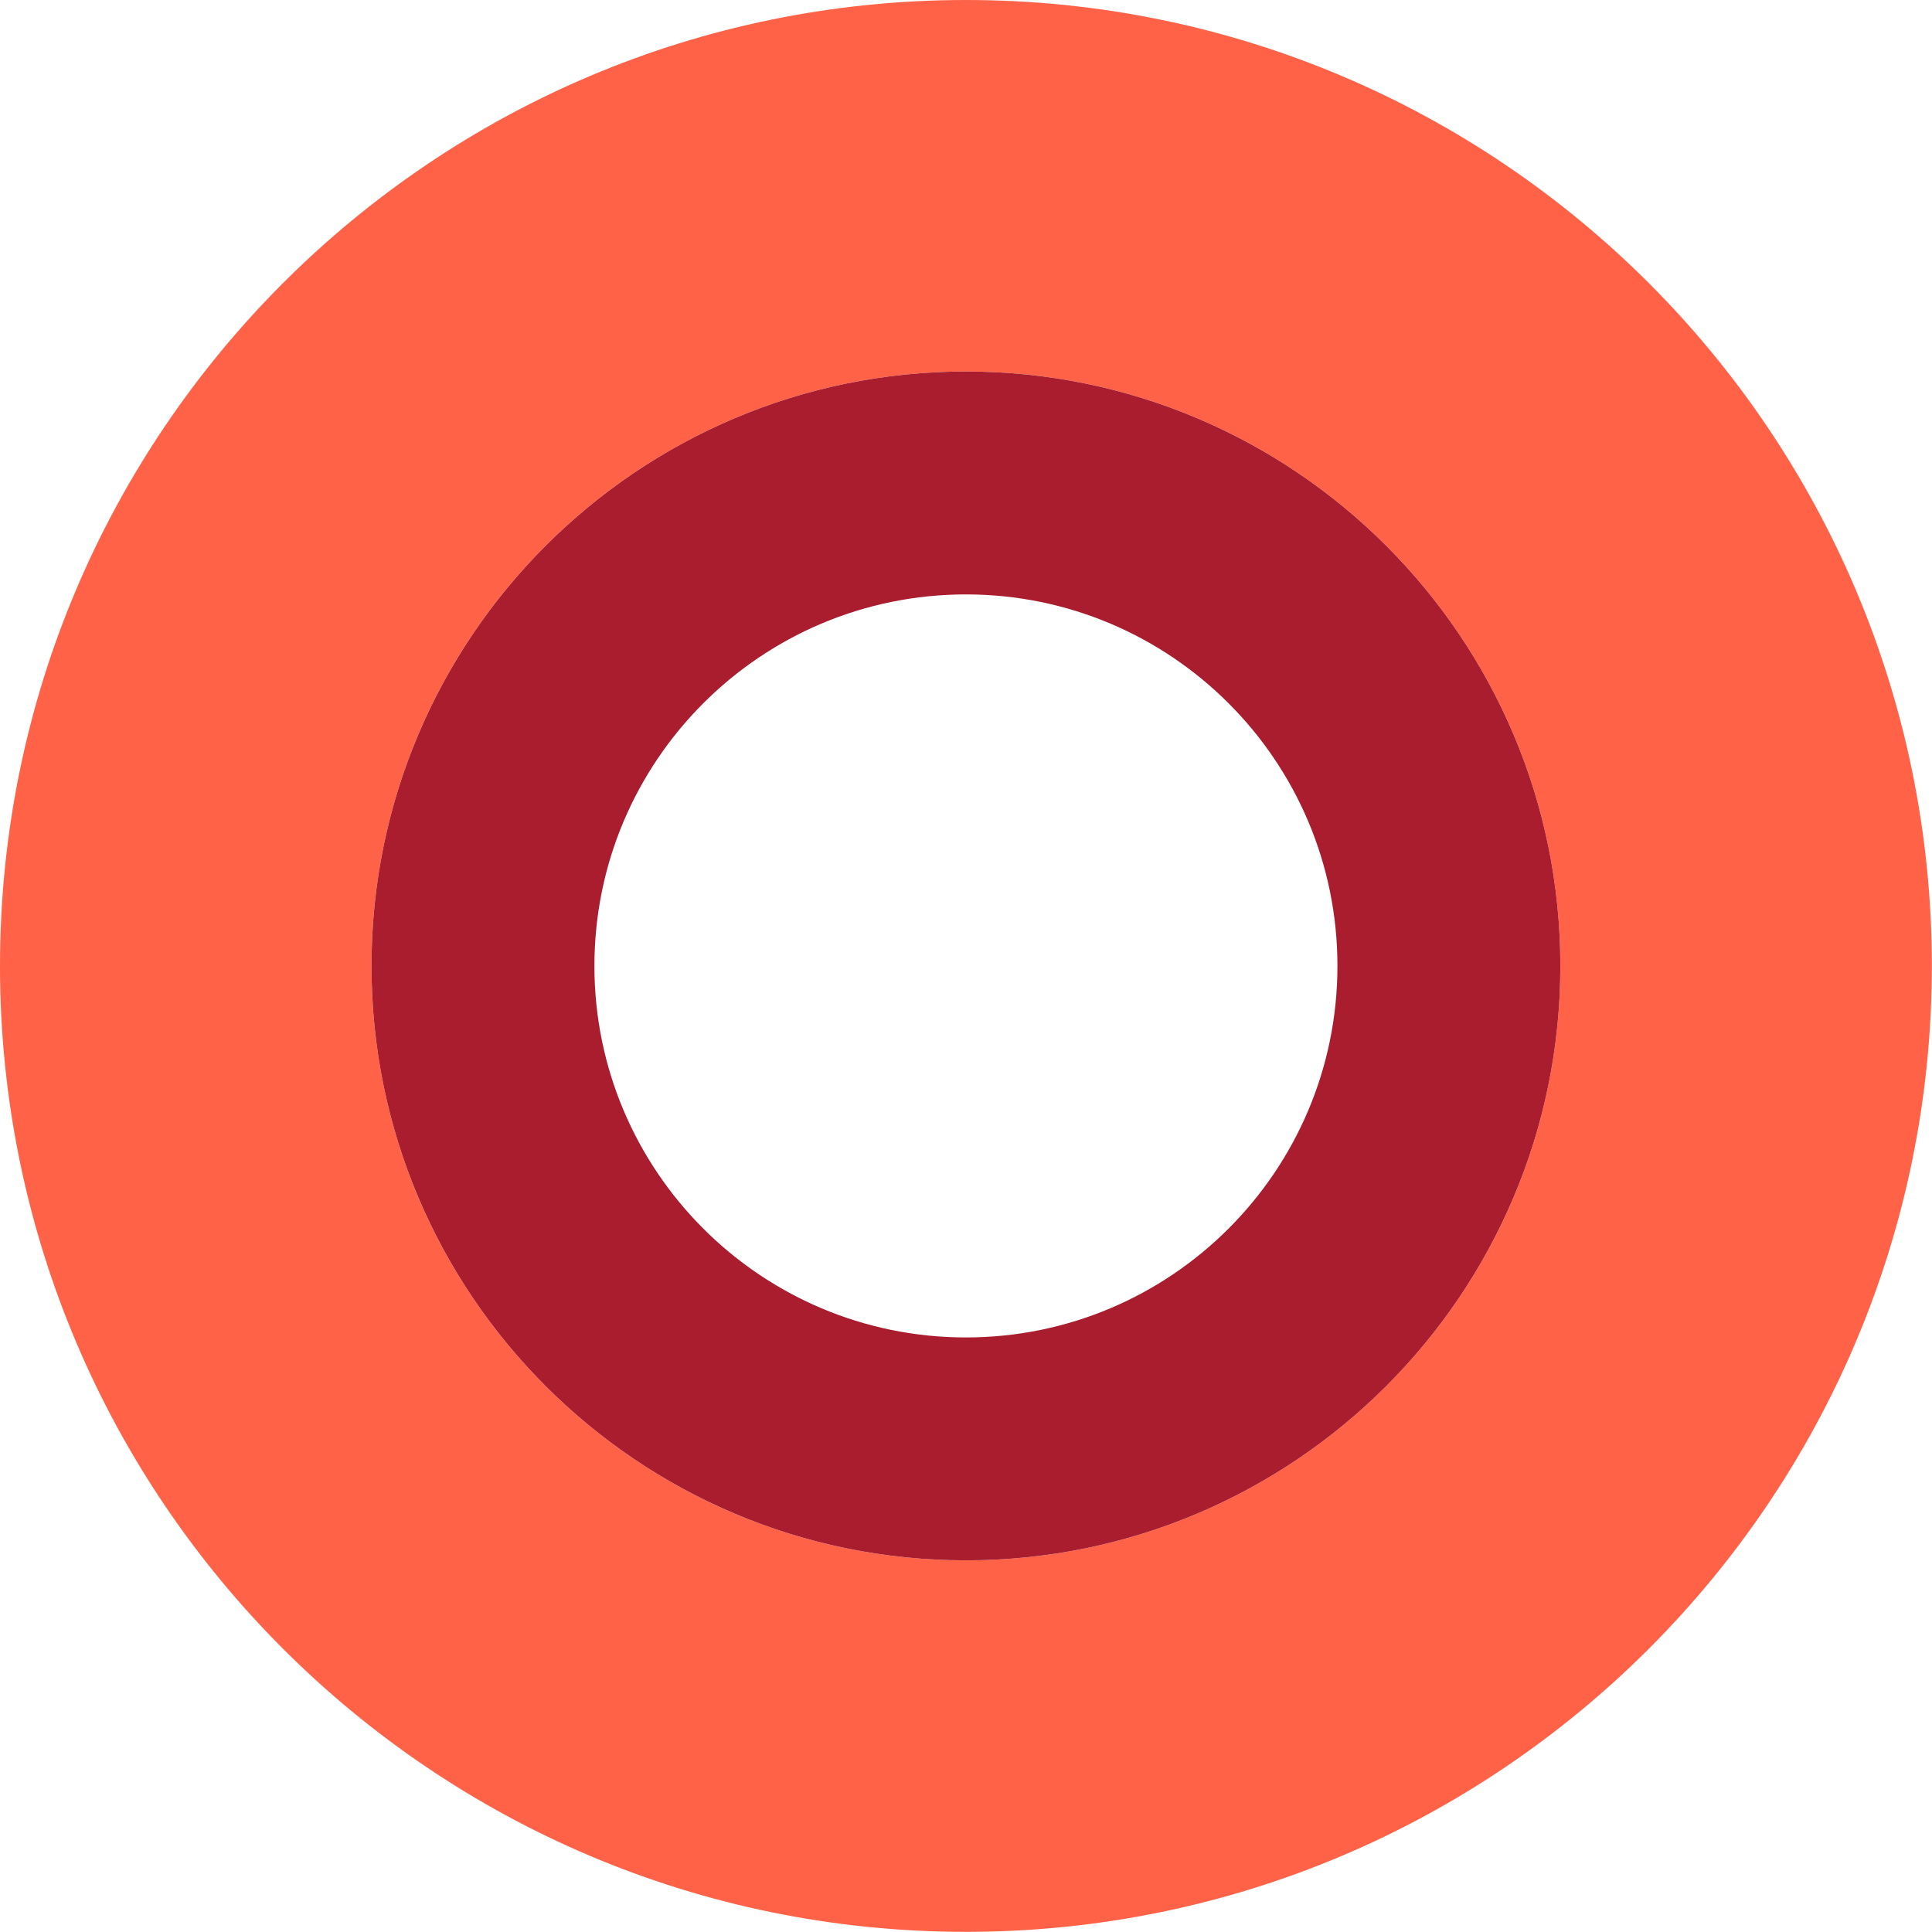 <?xml version="1.0" encoding="UTF-8" standalone="no"?> <svg xmlns="http://www.w3.org/2000/svg" xmlns:xlink="http://www.w3.org/1999/xlink" xmlns:serif="http://www.serif.com/" width="100%" height="100%" viewBox="0 0 5259 5259" version="1.1" xml:space="preserve" style="fill-rule:evenodd;clip-rule:evenodd;stroke-linejoin:round;stroke-miterlimit:2;"><path d="M2629.3,-0c1451.15,-0 2629.3,1178.15 2629.3,2629.3c0,1451.15 -1178.15,2629.3 -2629.3,2629.3c-1451.15,0 -2629.3,-1178.15 -2629.3,-2629.3c0,-1451.15 1178.15,-2629.3 2629.3,-2629.3Zm0,1011.27c-893.017,0 -1618.03,725.017 -1618.03,1618.03c0,893.018 725.017,1618.03 1618.03,1618.03c893.018,0 1618.03,-725.016 1618.03,-1618.03c0,-893.017 -725.016,-1618.03 -1618.03,-1618.03Z" style="fill:#ff6247;"></path><path d="M2629.3,1011.27c893.018,0 1618.03,725.017 1618.03,1618.03c0,893.018 -725.016,1618.03 -1618.03,1618.03c-893.017,0 -1618.03,-725.016 -1618.03,-1618.03c0,-893.017 725.017,-1618.03 1618.03,-1618.03Zm0,606.763c-558.136,-0 -1011.27,453.135 -1011.27,1011.27c-0,558.136 453.135,1011.27 1011.27,1011.27c558.136,0 1011.27,-453.135 1011.27,-1011.27c0,-558.136 -453.135,-1011.27 -1011.27,-1011.27Z" style="fill:#aa1d2f;"></path></svg> 